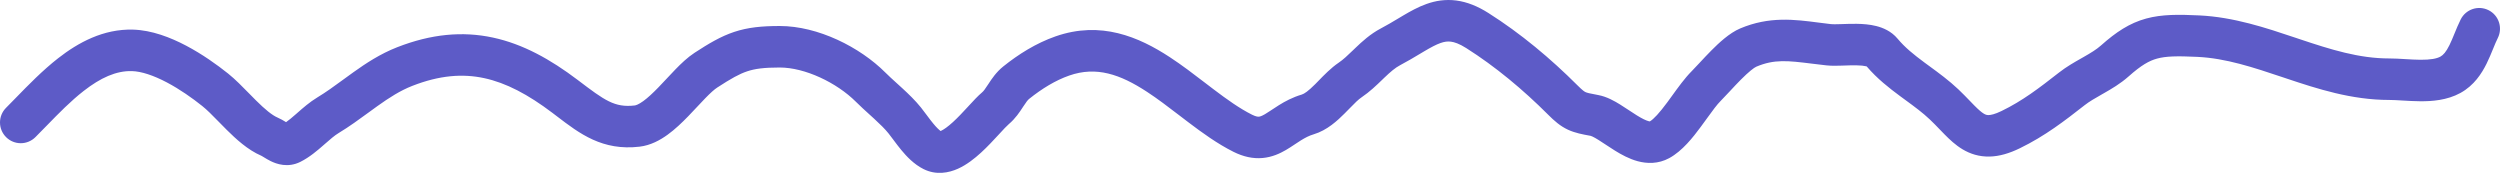 <?xml version="1.0" encoding="UTF-8"?> <svg xmlns="http://www.w3.org/2000/svg" width="723" height="50" viewBox="0 0 723 50" fill="none"> <path fill-rule="evenodd" clip-rule="evenodd" d="M410.545 15.633C408.92 16.606 407.011 17.749 404.952 18.832C403.474 19.61 402.123 20.777 400.316 22.506C400.115 22.699 399.904 22.902 399.685 23.114C398.124 24.622 396.123 26.555 393.812 28.113C392.807 28.79 391.887 29.731 390.501 31.148C390.008 31.652 389.456 32.216 388.821 32.85C386.86 34.807 383.842 37.675 379.89 38.85C378.626 39.226 377.477 39.814 376.215 40.6C375.652 40.95 375.116 41.307 374.509 41.711C374.412 41.776 374.313 41.841 374.213 41.908C373.519 42.37 372.711 42.902 371.864 43.395C370.157 44.388 367.926 45.441 365.171 45.693C362.338 45.951 359.539 45.314 356.731 43.91C352.075 41.582 347.681 38.397 343.634 35.33C342.734 34.648 341.854 33.974 340.987 33.31C337.813 30.88 334.818 28.587 331.711 26.555C323.931 21.467 317.052 19.106 309.213 21.85C305.205 23.253 301.323 25.643 297.658 28.575C297.224 28.922 296.814 29.45 295.885 30.87C295.837 30.943 295.787 31.02 295.735 31.099C294.947 32.31 293.662 34.284 291.751 35.893C291.179 36.375 290.274 37.35 288.72 39.036C287.325 40.55 285.577 42.437 283.706 44.149C281.885 45.816 279.601 47.645 277.046 48.794C274.429 49.971 270.77 50.739 267.074 48.891C264.284 47.496 262.146 45.188 260.682 43.42C259.903 42.48 259.184 41.526 258.571 40.704C258.474 40.574 258.38 40.449 258.29 40.327C257.775 39.637 257.358 39.078 256.963 38.584C255.936 37.3 254.535 35.927 252.818 34.349C252.397 33.962 251.946 33.553 251.48 33.131C250.187 31.959 248.776 30.681 247.56 29.465C241.968 23.873 232.755 19.523 225.509 19.523C220.903 19.523 218.325 19.881 216.1 20.622C213.788 21.392 211.448 22.703 207.407 25.33C206.59 25.861 205.473 26.859 203.928 28.449C203.189 29.209 202.426 30.025 201.599 30.91L201.595 30.914C200.781 31.785 199.91 32.717 199.019 33.634C197.264 35.441 195.244 37.388 193.066 38.964C190.928 40.511 188.181 42.04 184.972 42.417C174.229 43.681 167.624 38.64 161.109 33.667C160.672 33.334 160.237 33.001 159.8 32.671C152.714 27.308 146.359 23.958 140.025 22.597C133.809 21.262 127.142 21.742 119.216 24.844C115.763 26.195 112.602 28.216 109.148 30.682C108.335 31.263 107.485 31.884 106.605 32.527C103.939 34.477 100.997 36.628 97.946 38.468C96.732 39.2 95.546 40.238 93.827 41.743C93.721 41.836 93.612 41.931 93.502 42.028C91.828 43.492 89.55 45.467 86.873 46.806C83.237 48.624 79.938 47.412 78.267 46.586C77.526 46.22 76.821 45.788 76.39 45.524C76.344 45.495 76.301 45.469 76.261 45.445C76.016 45.295 75.853 45.198 75.718 45.122C75.584 45.047 75.545 45.032 75.571 45.043C71.629 43.354 68.175 40.137 65.563 37.546C64.645 36.635 63.817 35.789 63.052 35.006C61.321 33.238 59.908 31.795 58.49 30.66C55.622 28.366 52.002 25.81 48.242 23.828C44.388 21.797 40.893 20.641 38.147 20.563C33.595 20.433 29.066 22.506 24.2 26.301C20.428 29.242 17.023 32.734 13.547 36.299C12.457 37.416 11.361 38.541 10.244 39.658C7.9 42.002 4.101 42.002 1.758 39.658C-0.586 37.315 -0.586 33.515 1.758 31.172C2.642 30.287 3.583 29.321 4.574 28.304C8.137 24.645 12.335 20.334 16.82 16.837C22.639 12.299 29.895 8.321 38.49 8.566C43.897 8.721 49.301 10.82 53.838 13.211C58.468 15.652 62.732 18.684 65.987 21.289C68.016 22.912 70.231 25.175 72.172 27.159C72.823 27.824 73.444 28.458 74.016 29.026C76.676 31.665 78.692 33.323 80.298 34.011C81.2 34.398 82.018 34.898 82.48 35.18L82.516 35.202C82.592 35.248 82.661 35.291 82.726 35.33C83.529 34.769 84.442 34.007 85.601 32.993C85.751 32.862 85.906 32.726 86.067 32.584C87.581 31.254 89.568 29.506 91.747 28.192C94.304 26.649 96.618 24.958 99.157 23.102C100.122 22.397 101.119 21.668 102.175 20.914C105.835 18.301 109.972 15.574 114.842 13.668C124.669 9.823 133.736 8.971 142.546 10.864C151.239 12.731 159.204 17.169 167.042 23.101L167.282 23.282C174.827 28.993 177.725 31.186 183.57 30.498C183.885 30.461 184.672 30.224 186.031 29.241C187.35 28.287 188.791 26.939 190.411 25.272C191.208 24.451 192.002 23.602 192.827 22.719L192.872 22.671C193.669 21.818 194.501 20.928 195.323 20.083C196.935 18.425 198.841 16.584 200.867 15.267C204.956 12.609 208.412 10.533 212.308 9.235C216.291 7.909 220.334 7.521 225.509 7.521C236.541 7.521 248.669 13.601 256.046 20.978C257.04 21.972 258.11 22.941 259.315 24.033C259.83 24.5 260.369 24.989 260.938 25.512C262.709 27.139 264.694 29.036 266.335 31.087C266.87 31.756 267.429 32.507 267.936 33.187C268.021 33.302 268.106 33.415 268.188 33.525C268.791 34.333 269.355 35.077 269.925 35.765C270.847 36.878 271.541 37.535 272.024 37.892C272.055 37.879 272.088 37.864 272.125 37.848C272.942 37.48 274.111 36.662 275.604 35.295C277.048 33.974 278.475 32.443 279.896 30.901C280.001 30.788 280.107 30.672 280.215 30.555C281.415 29.252 282.821 27.723 284.021 26.713C284.47 26.335 284.867 25.788 285.843 24.298L285.925 24.172C286.75 22.91 288.088 20.861 290.161 19.203C294.505 15.728 299.571 12.509 305.248 10.522C318.329 5.944 329.312 10.647 338.279 16.51C341.799 18.812 345.258 21.462 348.474 23.926C349.294 24.554 350.098 25.17 350.883 25.765C354.895 28.805 358.523 31.388 362.098 33.175C363.306 33.779 363.875 33.76 364.079 33.741C364.362 33.715 364.839 33.597 365.832 33.02C366.334 32.727 366.874 32.376 367.566 31.915C367.653 31.858 367.743 31.798 367.835 31.736C368.435 31.337 369.14 30.867 369.875 30.409C371.617 29.326 373.785 28.145 376.47 27.346C377.211 27.126 378.336 26.358 380.344 24.355C380.634 24.065 380.961 23.729 381.318 23.361C382.862 21.77 384.969 19.599 387.105 18.16C388.484 17.231 389.679 16.082 391.322 14.503C391.546 14.289 391.777 14.066 392.019 13.835C393.867 12.066 396.265 9.842 399.363 8.212C401.1 7.297 402.628 6.383 404.207 5.438C404.714 5.135 405.226 4.829 405.751 4.518C407.788 3.316 410.086 2.019 412.555 1.143C415.135 0.227 417.988 -0.267 421.169 0.15C424.304 0.56 427.355 1.803 430.447 3.761C439.794 9.681 448.459 16.934 456.21 24.685C457.758 26.233 458.245 26.503 458.525 26.633C458.976 26.841 459.623 27.017 462.191 27.484C464.694 27.939 466.986 29.265 468.552 30.236C469.378 30.749 470.214 31.303 470.975 31.808L471.078 31.876C471.896 32.418 472.642 32.912 473.378 33.367C474.914 34.316 475.991 34.831 476.755 35.037C476.938 35.086 477.06 35.107 477.134 35.115C478.272 34.434 479.895 32.674 482.181 29.592C482.601 29.026 483.053 28.4 483.529 27.741C485.25 25.356 487.283 22.541 489.193 20.631C489.791 20.032 490.527 19.241 491.452 18.246L491.652 18.031C492.633 16.977 493.766 15.764 494.942 14.581C497.054 12.456 500.123 9.555 503.26 8.227C511.665 4.672 518.993 5.626 526.008 6.541C527.194 6.695 528.372 6.849 529.544 6.979C529.999 7.029 530.819 7.029 532.299 6.98C532.488 6.974 532.686 6.967 532.891 6.96C534.102 6.918 535.576 6.866 537.019 6.89C538.695 6.918 540.692 7.047 542.614 7.532C544.493 8.006 546.944 8.981 548.782 11.186C550.912 13.743 553.493 15.816 556.573 18.095C557.048 18.447 557.542 18.808 558.049 19.178C560.673 21.096 563.662 23.282 566.369 25.846C567.583 26.996 568.78 28.238 569.771 29.267C570.205 29.717 570.6 30.126 570.939 30.469C572.228 31.772 573.051 32.473 573.729 32.878C574.261 33.196 574.631 33.289 575.106 33.279C575.705 33.267 576.855 33.071 578.849 32.102C584.932 29.148 589.655 25.522 595.499 20.956C597.616 19.302 599.972 17.967 601.886 16.882C602.092 16.766 602.292 16.652 602.487 16.541C604.668 15.299 606.296 14.309 607.601 13.149C611.951 9.282 615.85 6.683 620.668 5.365C625.256 4.111 630.174 4.18 636.025 4.458C646.032 4.935 655.309 8.049 663.707 10.867C664.169 11.022 664.628 11.177 665.085 11.329C674.119 14.352 682.266 16.904 690.935 16.904C692.455 16.904 694.07 17.002 695.519 17.089L695.649 17.097C697.202 17.191 698.626 17.275 700.008 17.284C702.906 17.302 704.697 16.96 705.77 16.37C706.579 15.926 707.399 15.042 708.385 13.045C708.876 12.052 709.319 10.975 709.848 9.682L709.882 9.599C710.373 8.4 710.955 6.978 711.631 5.626C713.113 2.662 716.717 1.46 719.682 2.942C722.646 4.424 723.847 8.029 722.365 10.993C721.911 11.901 721.487 12.928 720.955 14.227L720.92 14.314C720.427 15.519 719.838 16.957 719.146 18.36C717.733 21.219 715.529 24.704 711.546 26.891C707.682 29.012 703.31 29.307 699.93 29.285C698.185 29.273 696.453 29.169 694.954 29.078L694.925 29.077C693.349 28.982 692.068 28.905 690.935 28.905C680.057 28.905 670.172 25.687 661.277 22.711L660.389 22.413C651.582 19.464 643.75 16.841 635.454 16.446C629.501 16.163 626.361 16.251 623.833 16.942C621.536 17.57 619.261 18.842 615.574 22.119C613.219 24.213 610.569 25.749 608.427 26.97C608.253 27.069 608.081 27.166 607.913 27.262C605.851 28.435 604.268 29.335 602.888 30.413C597.102 34.934 591.463 39.318 584.092 42.898C581.136 44.334 578.244 45.219 575.353 45.278C572.339 45.34 569.774 44.496 567.572 43.18C565.515 41.951 563.805 40.322 562.409 38.911C561.848 38.345 561.344 37.82 560.854 37.311C559.974 36.396 559.141 35.531 558.115 34.559C556.012 32.566 553.745 30.905 551.133 28.991C550.583 28.588 550.017 28.174 549.435 27.743C546.334 25.448 542.89 22.77 539.856 19.218C539.807 19.203 539.748 19.186 539.677 19.169C539.07 19.015 538.138 18.912 536.82 18.89C535.712 18.872 534.588 18.91 533.365 18.953C533.145 18.96 532.922 18.968 532.694 18.975C531.384 19.019 529.682 19.07 528.219 18.907C526.685 18.737 525.287 18.564 523.994 18.405C517.045 17.55 513.157 17.071 507.937 19.28C507.274 19.561 505.736 20.745 503.454 23.041C502.433 24.068 501.422 25.149 500.439 26.206L500.193 26.471C499.326 27.403 498.44 28.356 497.679 29.117C496.512 30.284 495.315 31.938 493.752 34.097C493.165 34.907 492.528 35.788 491.821 36.741C489.664 39.65 486.566 43.644 482.756 45.722C479.544 47.474 476.268 47.334 473.637 46.626C471.134 45.953 468.848 44.676 467.068 43.575C466.145 43.005 465.245 42.409 464.446 41.879L464.407 41.853C463.594 41.314 462.892 40.849 462.225 40.434C461.547 40.014 461.015 39.716 460.589 39.514C460.204 39.332 460.033 39.291 460.033 39.29L459.863 39.259C457.733 38.872 455.531 38.472 453.483 37.524C451.206 36.469 449.494 34.942 447.724 33.171C440.468 25.916 432.484 19.258 424.025 13.9C422.001 12.618 420.594 12.178 419.61 12.049C418.672 11.926 417.747 12.035 416.57 12.453C415.283 12.91 413.846 13.676 411.854 14.853C411.442 15.096 411.005 15.357 410.545 15.633ZM540.045 19.288C540.045 19.288 540.038 19.285 540.026 19.279C540.039 19.284 540.045 19.287 540.045 19.288ZM477.228 35.118C477.229 35.119 477.219 35.12 477.196 35.119C477.215 35.117 477.227 35.117 477.228 35.118ZM271.706 38.002C271.706 38.002 271.711 38.001 271.721 37.999C271.711 38.001 271.706 38.002 271.706 38.002ZM83.671 35.867C83.671 35.867 83.666 35.865 83.657 35.861C83.666 35.864 83.671 35.866 83.671 35.867Z" fill="#5D5BC7"></path> </svg> 